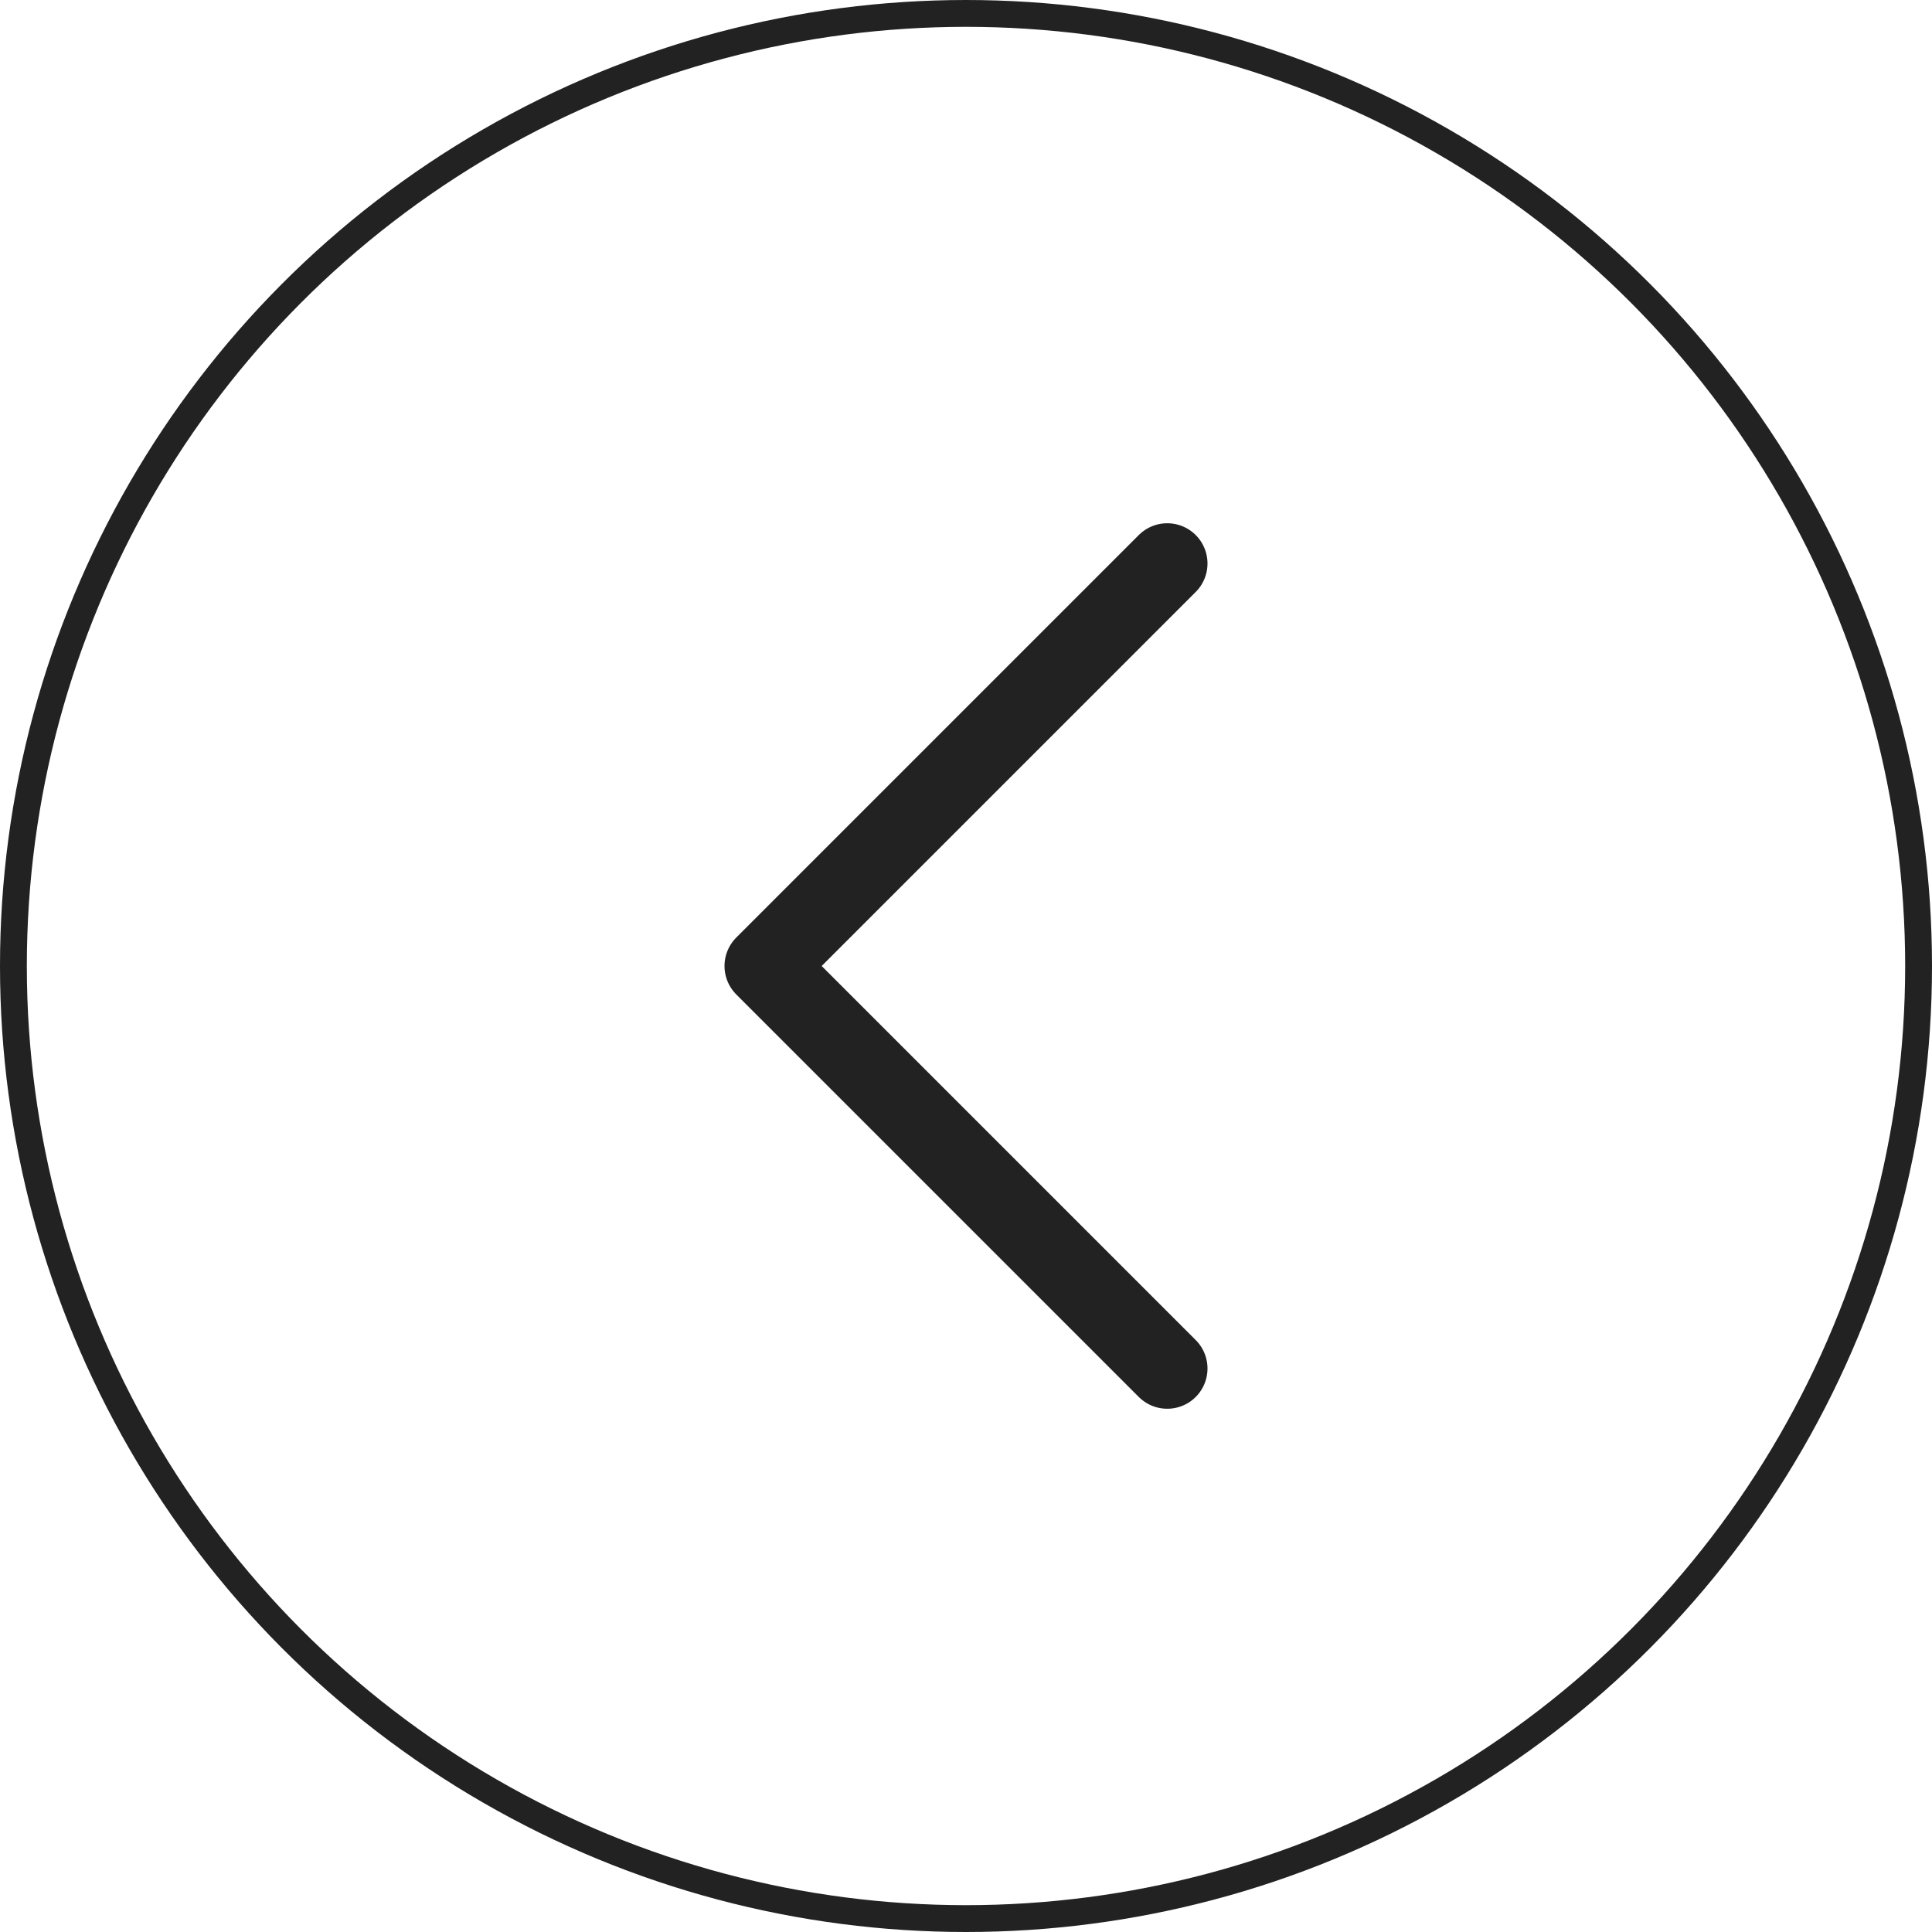 <?xml version="1.0" encoding="UTF-8"?> <svg xmlns="http://www.w3.org/2000/svg" width="72" height="72" viewBox="0 0 72 72" fill="none"><path d="M43.5 51L28.5 36L43.5 21" stroke="#222222" stroke-width="3" stroke-linecap="round" stroke-linejoin="round"></path><circle cx="36" cy="36" r="35.5" stroke="#222222"></circle></svg> 